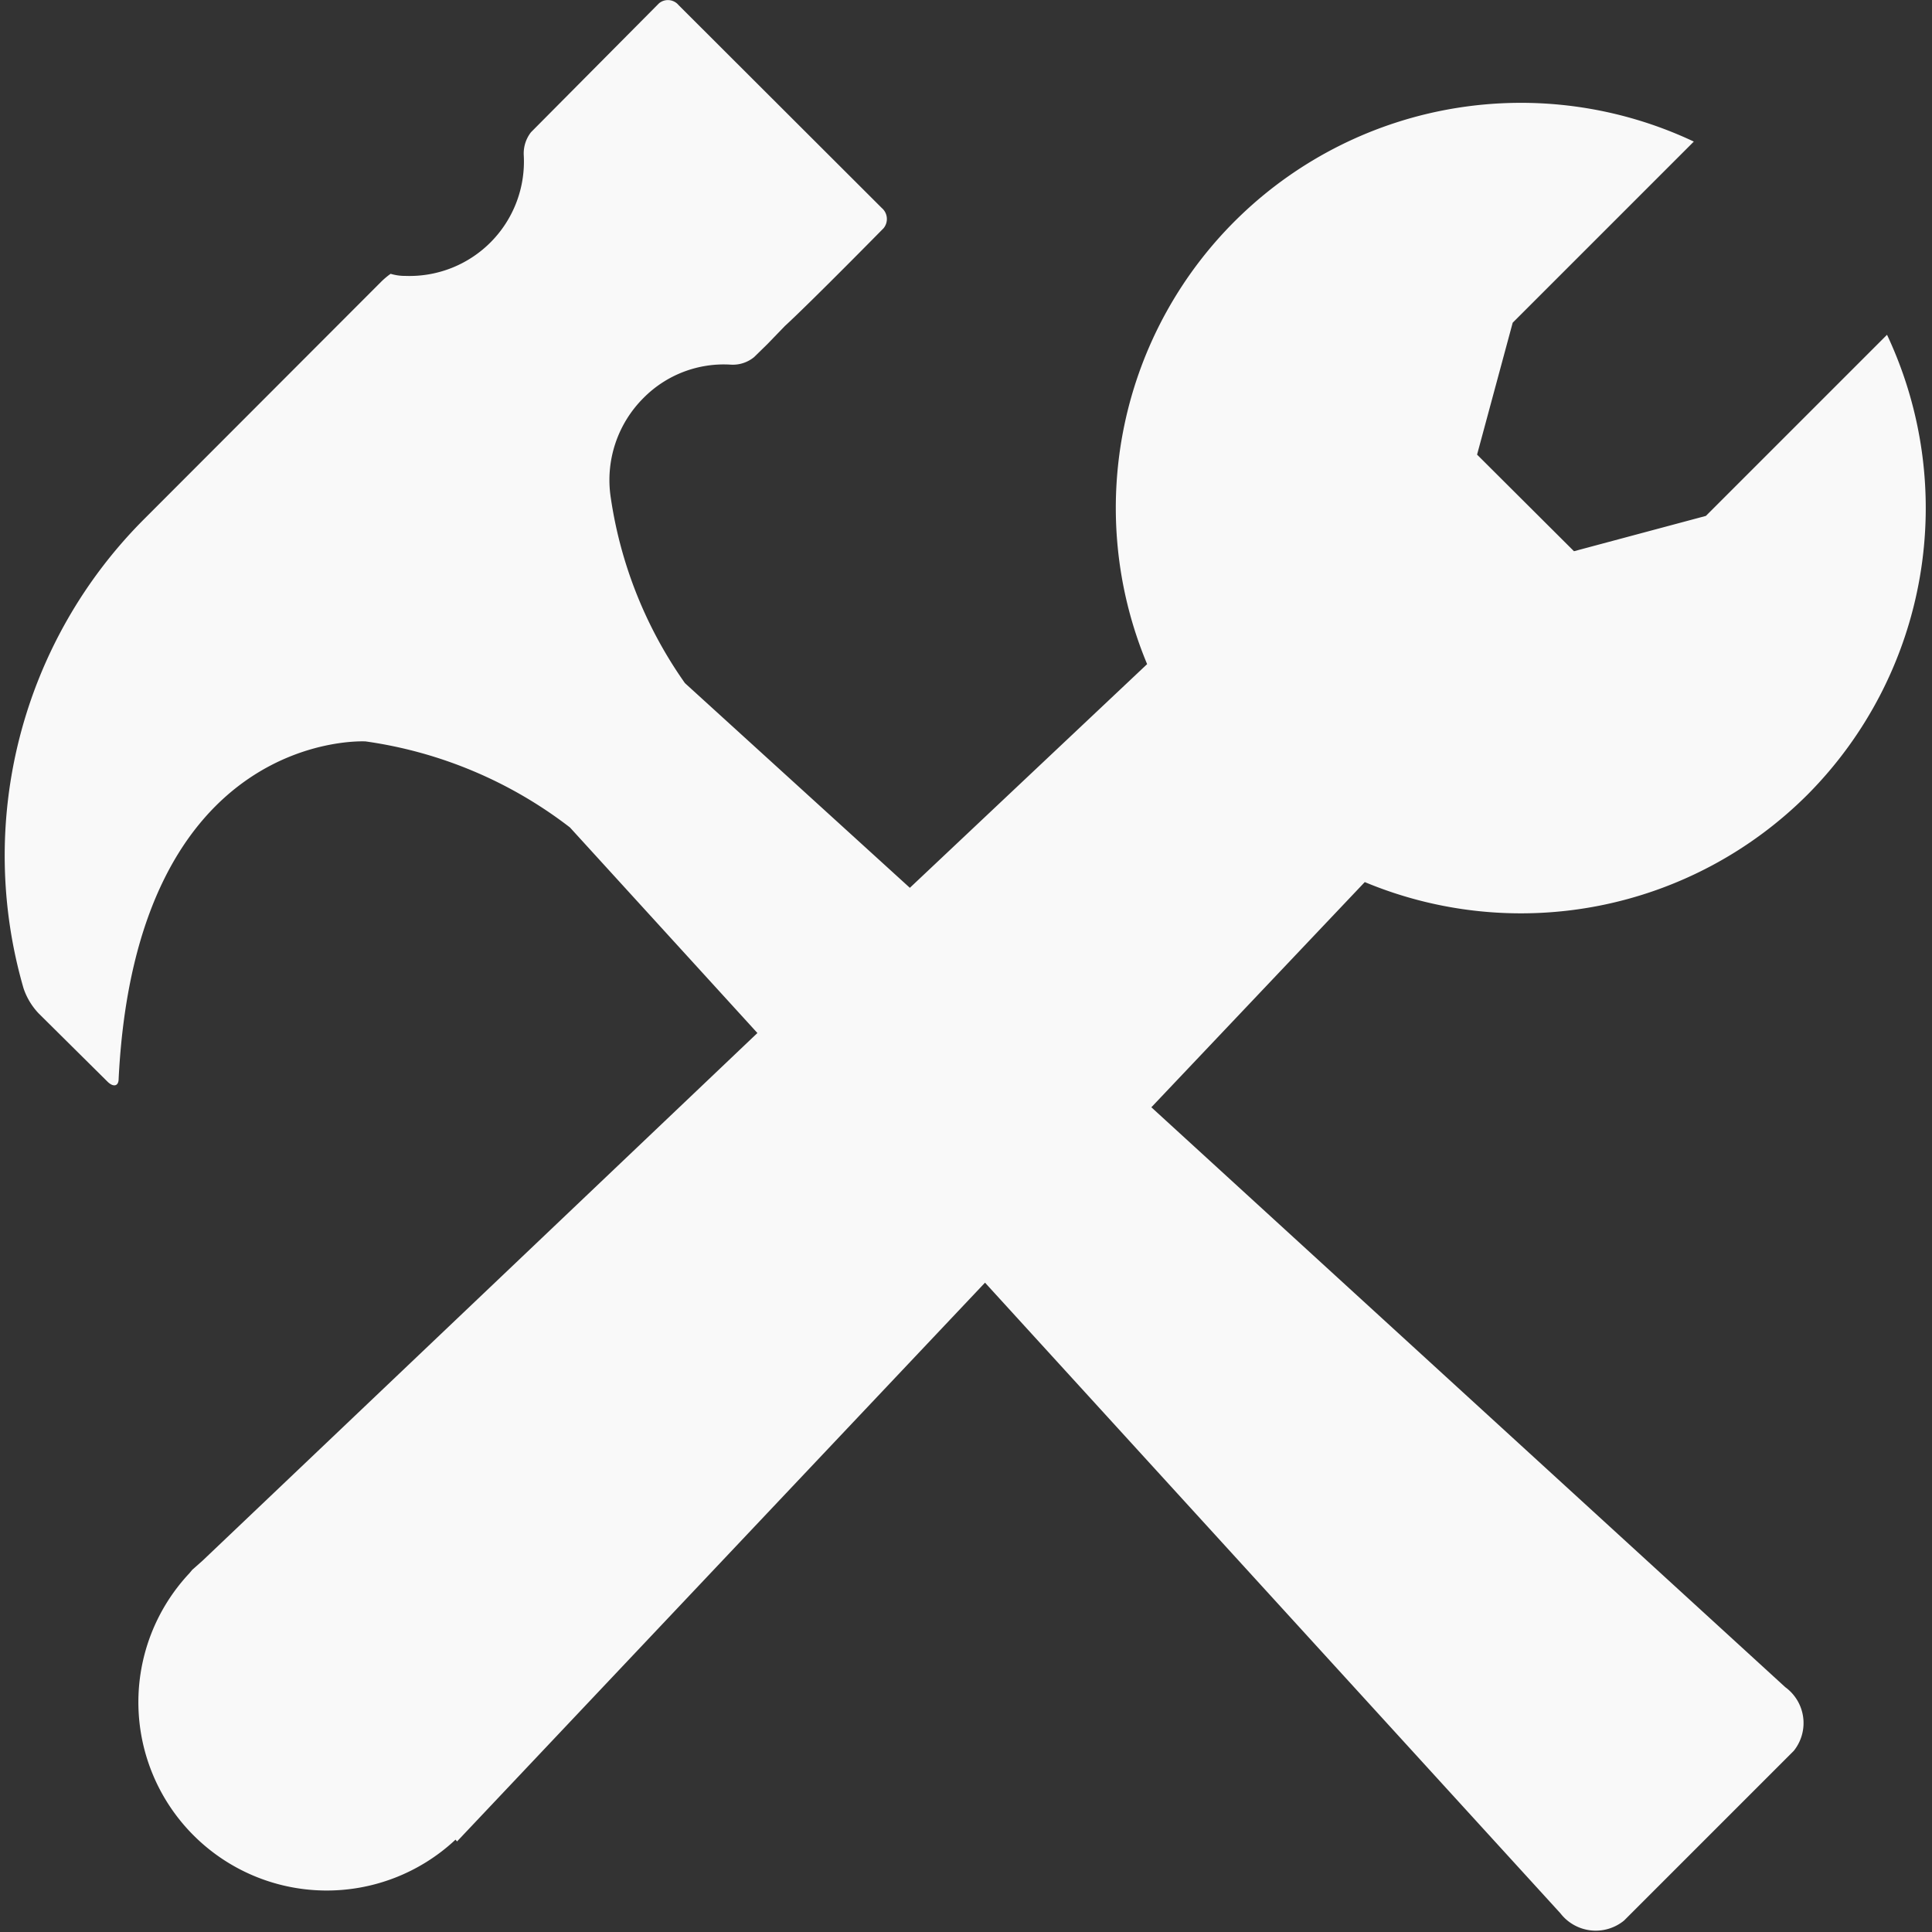 <svg id="Layer_1" data-name="Layer 1" xmlns="http://www.w3.org/2000/svg" viewBox="0 0 64 64"><rect x="0" y="0" width="64" height="64" fill="#333333" stroke="none"/><defs><style>.cls-1{fill:#f9f9f9;}</style></defs><title>mg</title><path class="cls-1" d="M59.88,26.32a13.43,13.43,0,0,1-14.67,2.9l-7.07,7.46,21,19.21A1.47,1.47,0,0,1,59.42,58L53.8,63.62a1.48,1.48,0,0,1-2.11-.24L32.63,42.49,15.14,61l-.05-.06a6.24,6.24,0,0,1-8.82-8.82h0L6.37,52l.08-.07.27-.24L25.09,34.22l-6.21-6.81a14.36,14.36,0,0,0-6.77-2.85s-7.6-.44-8.18,11.18c0,.25-.18.28-.37.09L1.28,33.57a2.25,2.25,0,0,1-.5-.83,15.77,15.77,0,0,1,4-15.55l7.84-7.85a2.56,2.56,0,0,1,.32-.27,1.66,1.66,0,0,0,.5.07,3.79,3.79,0,0,0,3.91-4,1.14,1.14,0,0,1,.24-.76L21.83.11a.46.46,0,0,1,.65.06l6.73,6.72a.48.48,0,0,1,.06.67S26.87,10,26,10.8l-.58.6-.44.43a1.11,1.11,0,0,1-.76.25,3.74,3.74,0,0,0-2.9,1.1,3.84,3.84,0,0,0-1.09,3.29,14.23,14.23,0,0,0,2.46,6.16l7.45,6.78L38,22A13.42,13.42,0,0,1,56.11,4.69l-6,6h0l-1.18,4.37,3.21,3.2,4.37-1.17h0l6-6A13.47,13.47,0,0,1,59.88,26.32Z"/></svg>